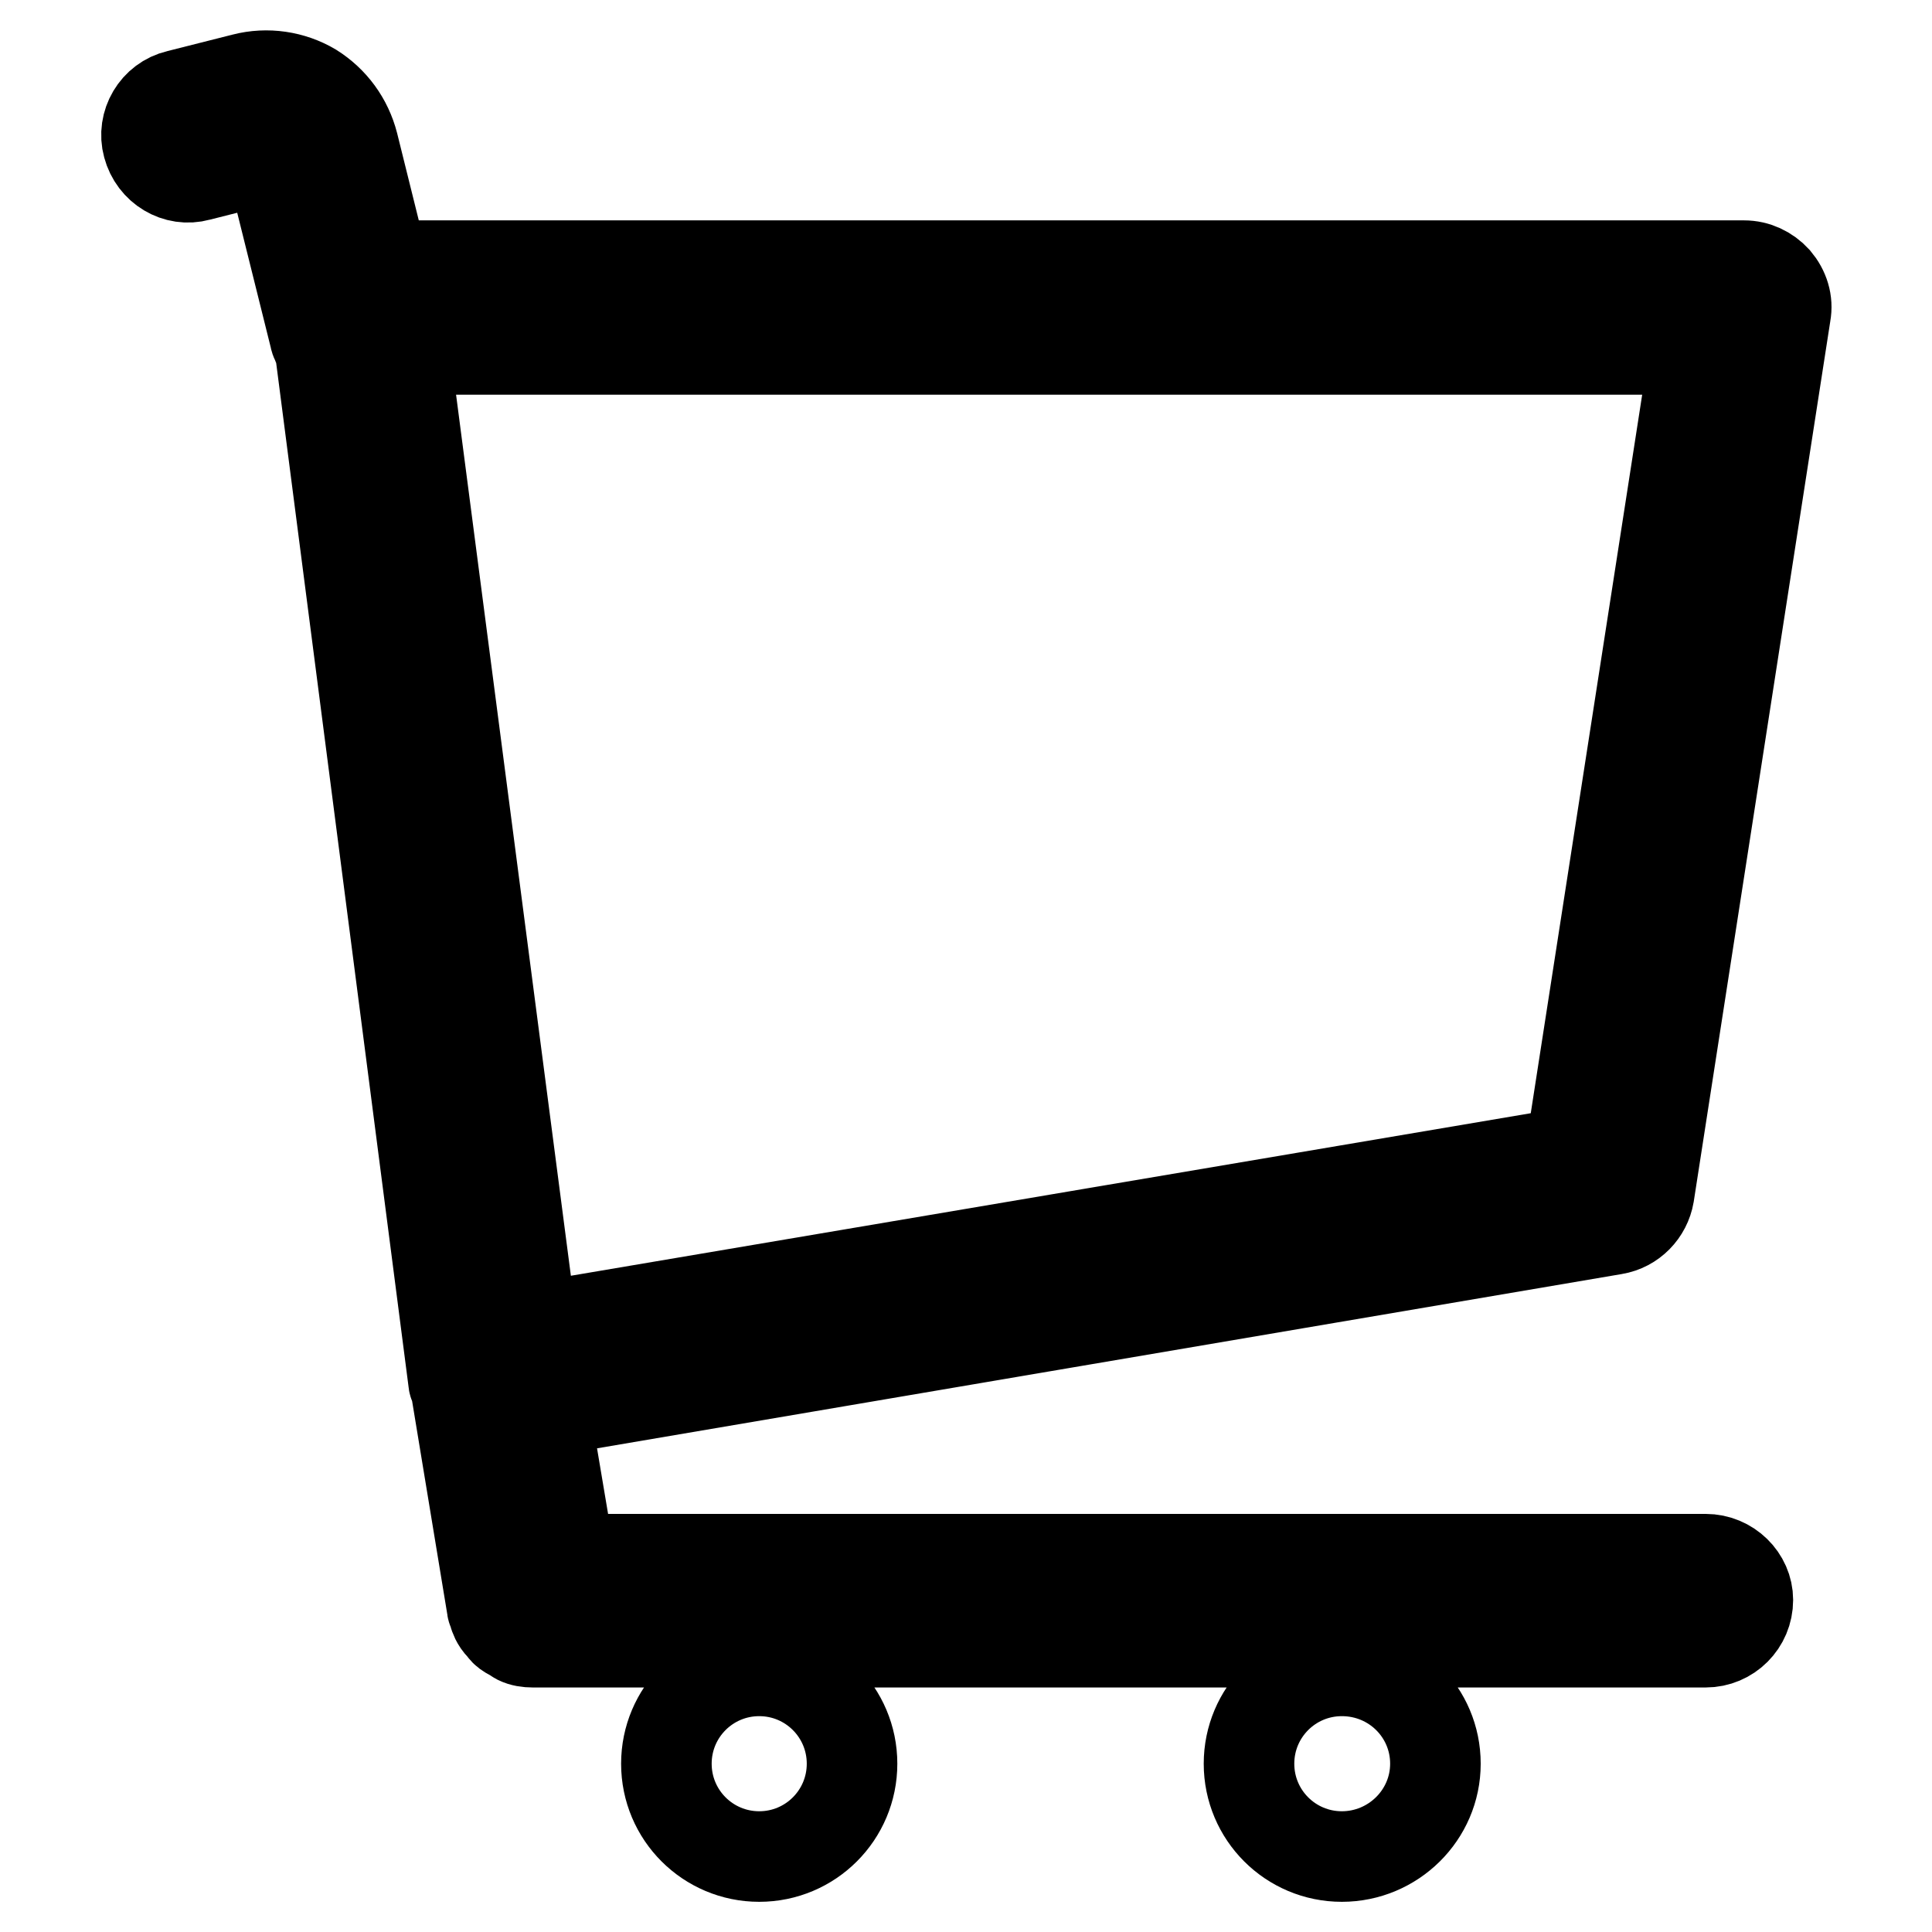 <?xml version="1.0" encoding="utf-8"?>
<!-- Svg Vector Icons : http://www.onlinewebfonts.com/icon -->
<!DOCTYPE svg PUBLIC "-//W3C//DTD SVG 1.1//EN" "http://www.w3.org/Graphics/SVG/1.1/DTD/svg11.dtd">
<svg version="1.1" xmlns="http://www.w3.org/2000/svg" xmlns:xlink="http://www.w3.org/1999/xlink" x="0px" y="0px" viewBox="0 0 256 256" enable-background="new 0 0 256 256" xml:space="preserve">
<g> <path stroke-width="12" fill-opacity="0" stroke="#000000"  d="M100.6,221.4c-6.8,0-12.3,5.5-12.3,12.3c0,6.8,5.5,12.3,12.3,12.3s12.3-5.5,12.3-12.3 C112.9,226.9,107.4,221.4,100.6,221.4z M177.8,221.4c-6.8,0-12.3,5.5-12.3,12.3c0,6.8,5.5,12.3,12.3,12.3c6.8,0,12.4-5.5,12.4-12.3 C190.2,226.9,184.7,221.4,177.8,221.4z M226,206.6H75.5L72.2,187l141.7-24.1c2.4-0.4,4.2-2.3,4.6-4.6l18.1-116.7 c0.3-1.6-0.2-3.2-1.3-4.5c-1.1-1.2-2.6-1.9-4.2-1.9H50.8l-4-16.1c-0.8-3.1-2.7-5.7-5.4-7.4c-2.7-1.6-6-2.1-9.1-1.3l-8.7,2.2 c-3,0.7-4.8,3.8-4,6.7c0.8,3,3.8,4.8,6.7,4l8.7-2.2c0.4-0.1,0.9,0.2,1,0.6l5.7,22.9c0.1,0.6,0.4,1.1,0.7,1.6l17.7,136.9 c0,0.3,0.2,0.5,0.3,0.8l4.8,29.1c0,0.3,0.2,0.5,0.2,0.7c0.1,0.3,0.2,0.6,0.3,0.8c0.2,0.4,0.4,0.7,0.7,1c0.2,0.2,0.3,0.4,0.5,0.6 c0.3,0.3,0.7,0.5,1.1,0.7c0.2,0.1,0.4,0.3,0.6,0.4c0.6,0.3,1.3,0.4,2,0.4l0,0l0,0H226c3.1,0,5.6-2.5,5.6-5.6 C231.6,209.1,229.1,206.6,226,206.6z M224.6,46.3l-16.5,106.4L70.5,176L53.6,46.3H224.6z"/></g>
</svg>